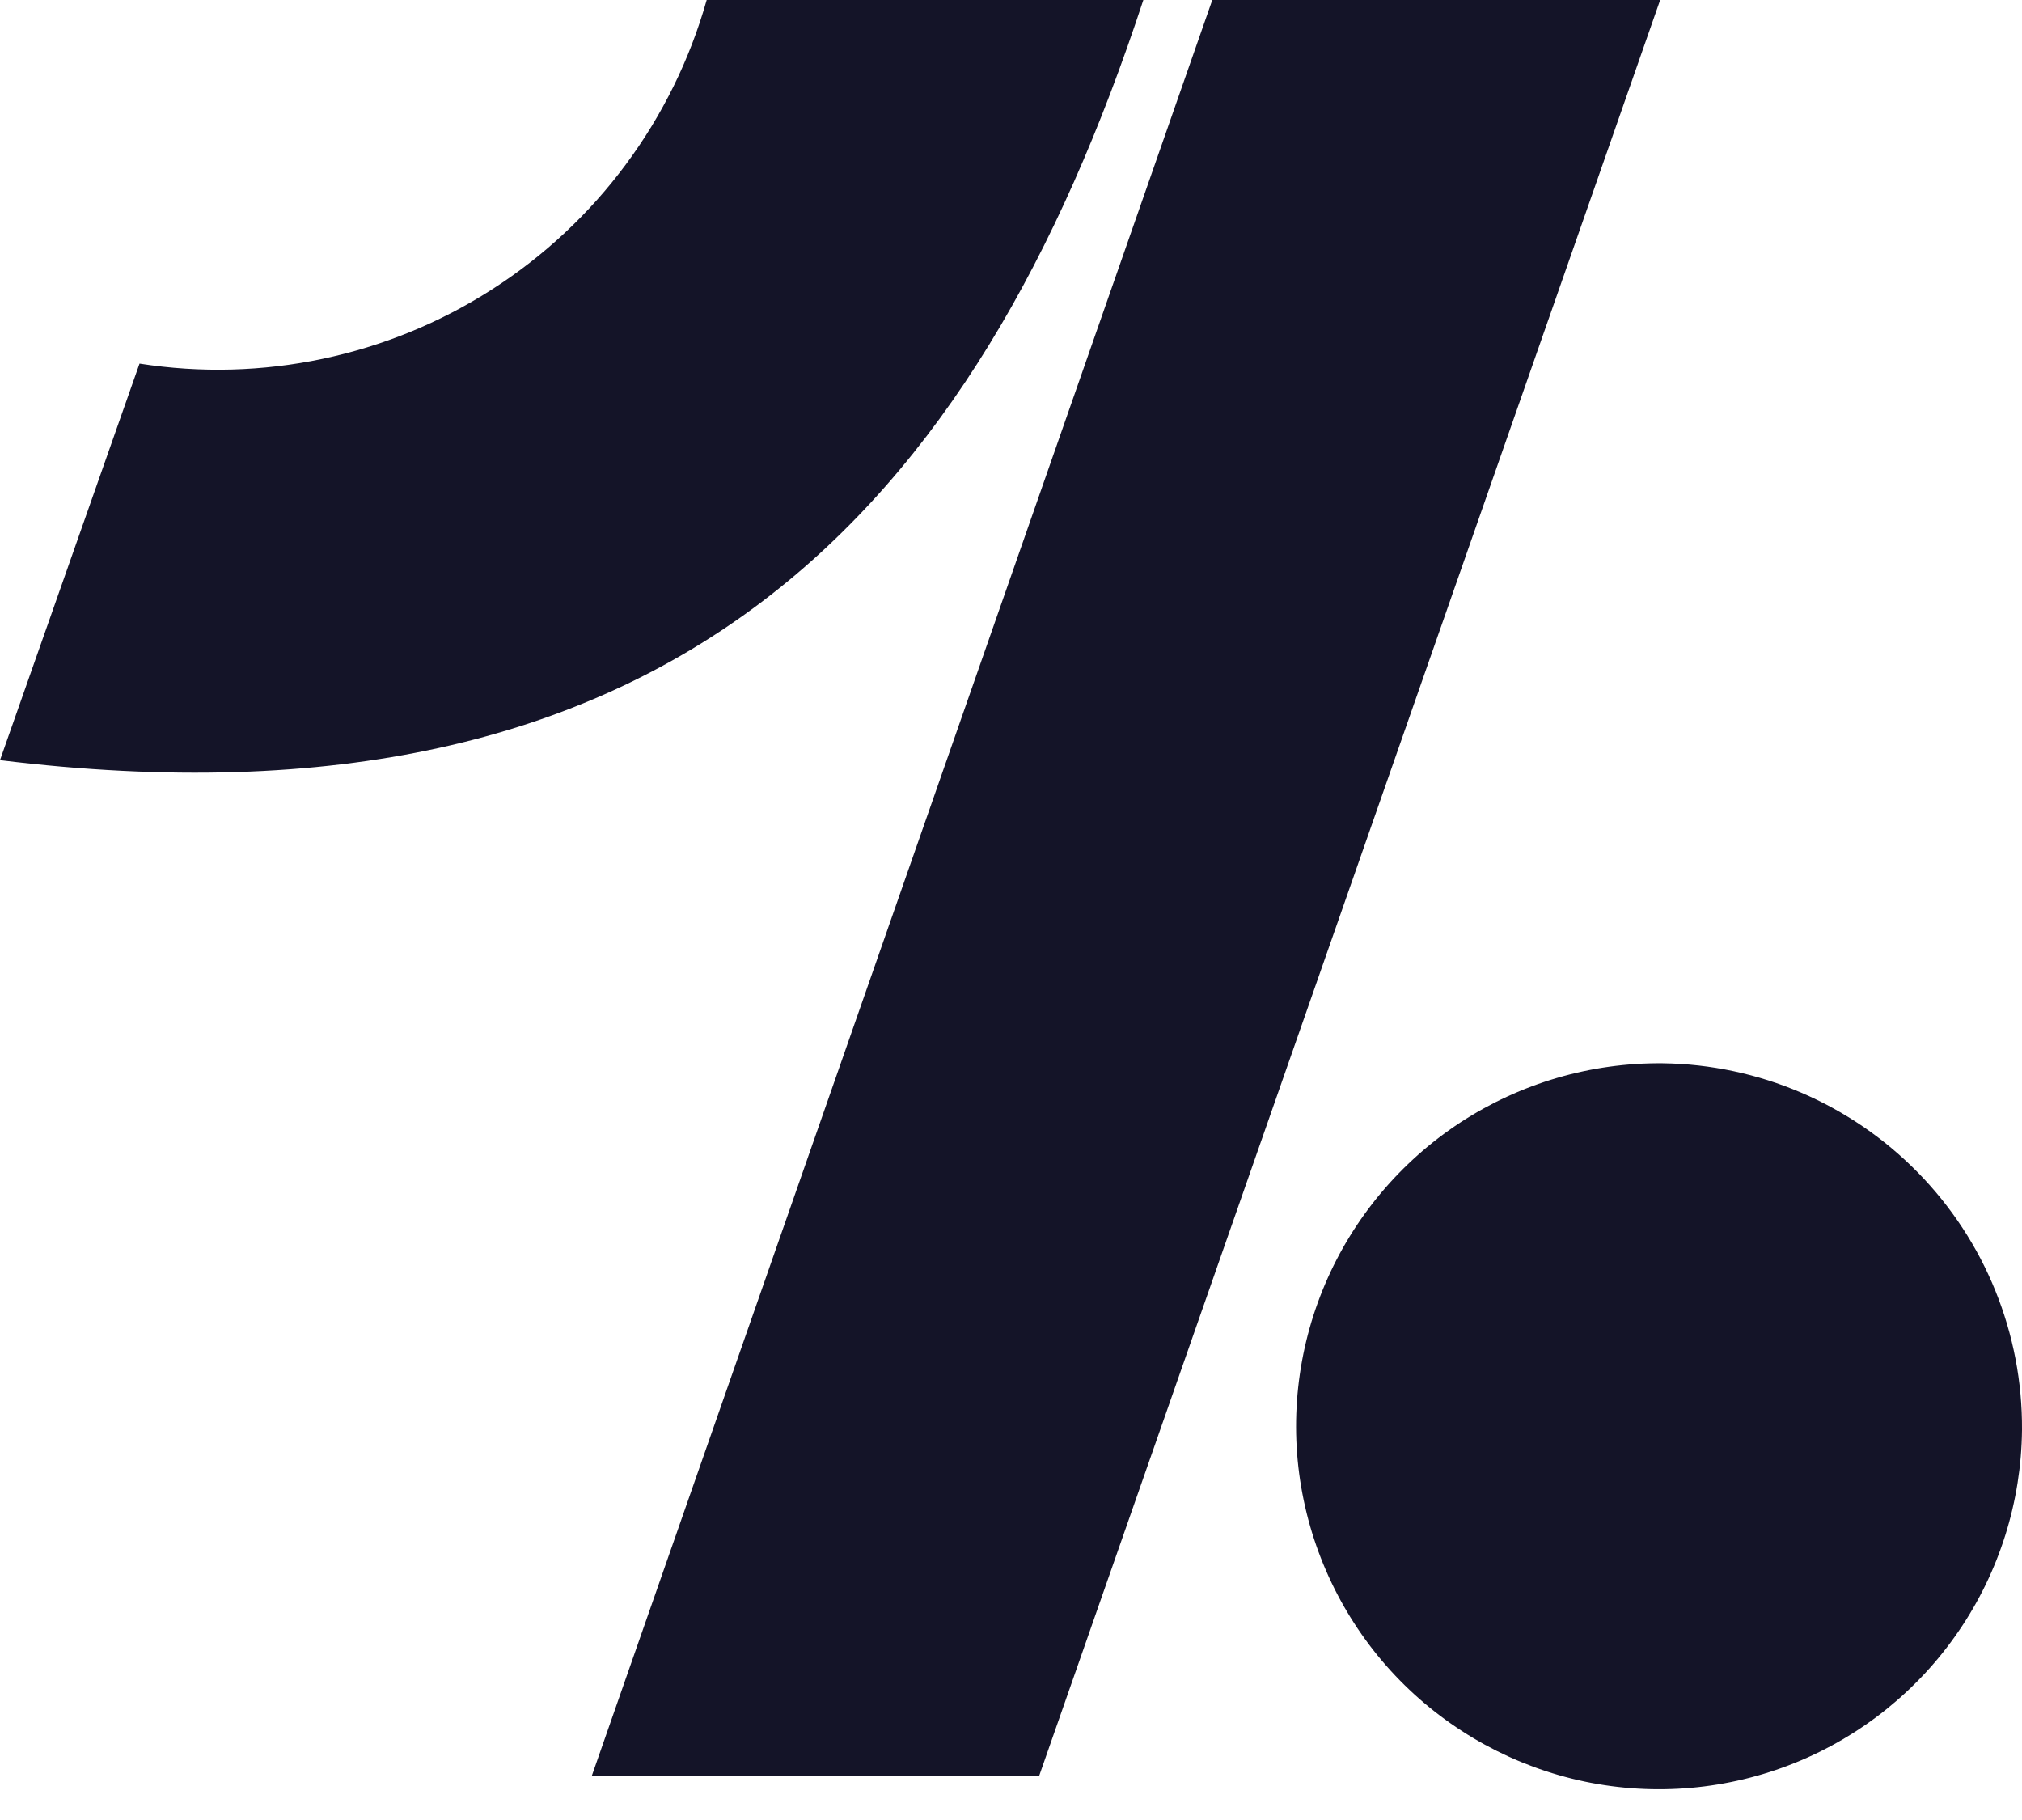 <svg width="20" height="18" viewBox="0 0 20 18" fill="none" xmlns="http://www.w3.org/2000/svg">
<path d="M11.991 0L5.853 17.565H10.278L16.421 0H11.991ZM20 14.141C19.993 14.851 19.776 15.543 19.375 16.13C18.975 16.716 18.41 17.171 17.751 17.436C17.093 17.701 16.37 17.765 15.675 17.62C14.98 17.474 14.344 17.126 13.846 16.619C13.349 16.112 13.014 15.469 12.882 14.771C12.75 14.074 12.829 13.352 13.107 12.699C13.385 12.046 13.851 11.49 14.445 11.101C15.039 10.713 15.736 10.509 16.446 10.516C17.397 10.528 18.304 10.917 18.97 11.596C19.636 12.275 20.006 13.19 20 14.141ZM6.99 0C6.656 1.181 5.901 2.2 4.867 2.862C3.834 3.525 2.593 3.786 1.38 3.596L0 7.518C6.67 8.336 9.656 5.029 11.309 0H6.99Z" fill="#141428"/>
</svg>
